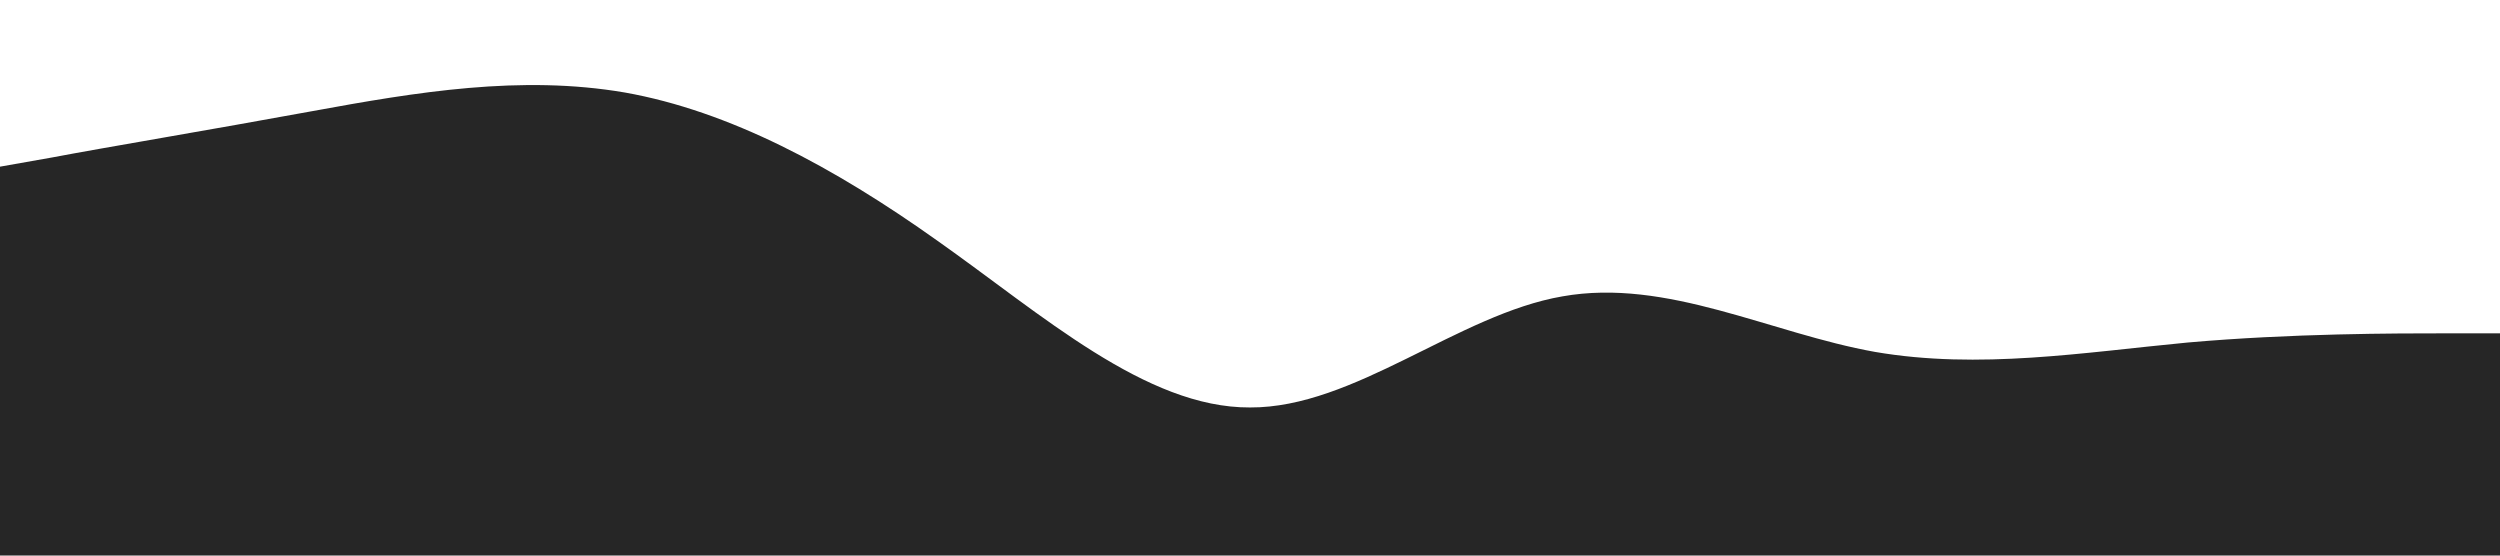 <svg xmlns="http://www.w3.org/2000/svg" viewBox="0 0 1440 320"><path fill="#262626" fill-opacity="1" d="M0,96L30,90.7C60,85,120,75,180,64C240,53,300,43,360,53.3C420,64,480,96,540,138.7C600,181,660,235,720,234.7C780,235,840,181,900,170.7C960,160,1020,192,1080,202.7C1140,213,1200,203,1260,197.3C1320,192,1380,192,1410,192L1440,192L1440,320L1410,320C1380,320,1320,320,1260,320C1200,320,1140,320,1080,320C1020,320,960,320,900,320C840,320,780,320,720,320C660,320,600,320,540,320C480,320,420,320,360,320C300,320,240,320,180,320C120,320,60,320,30,320L0,320Z"></path></svg>